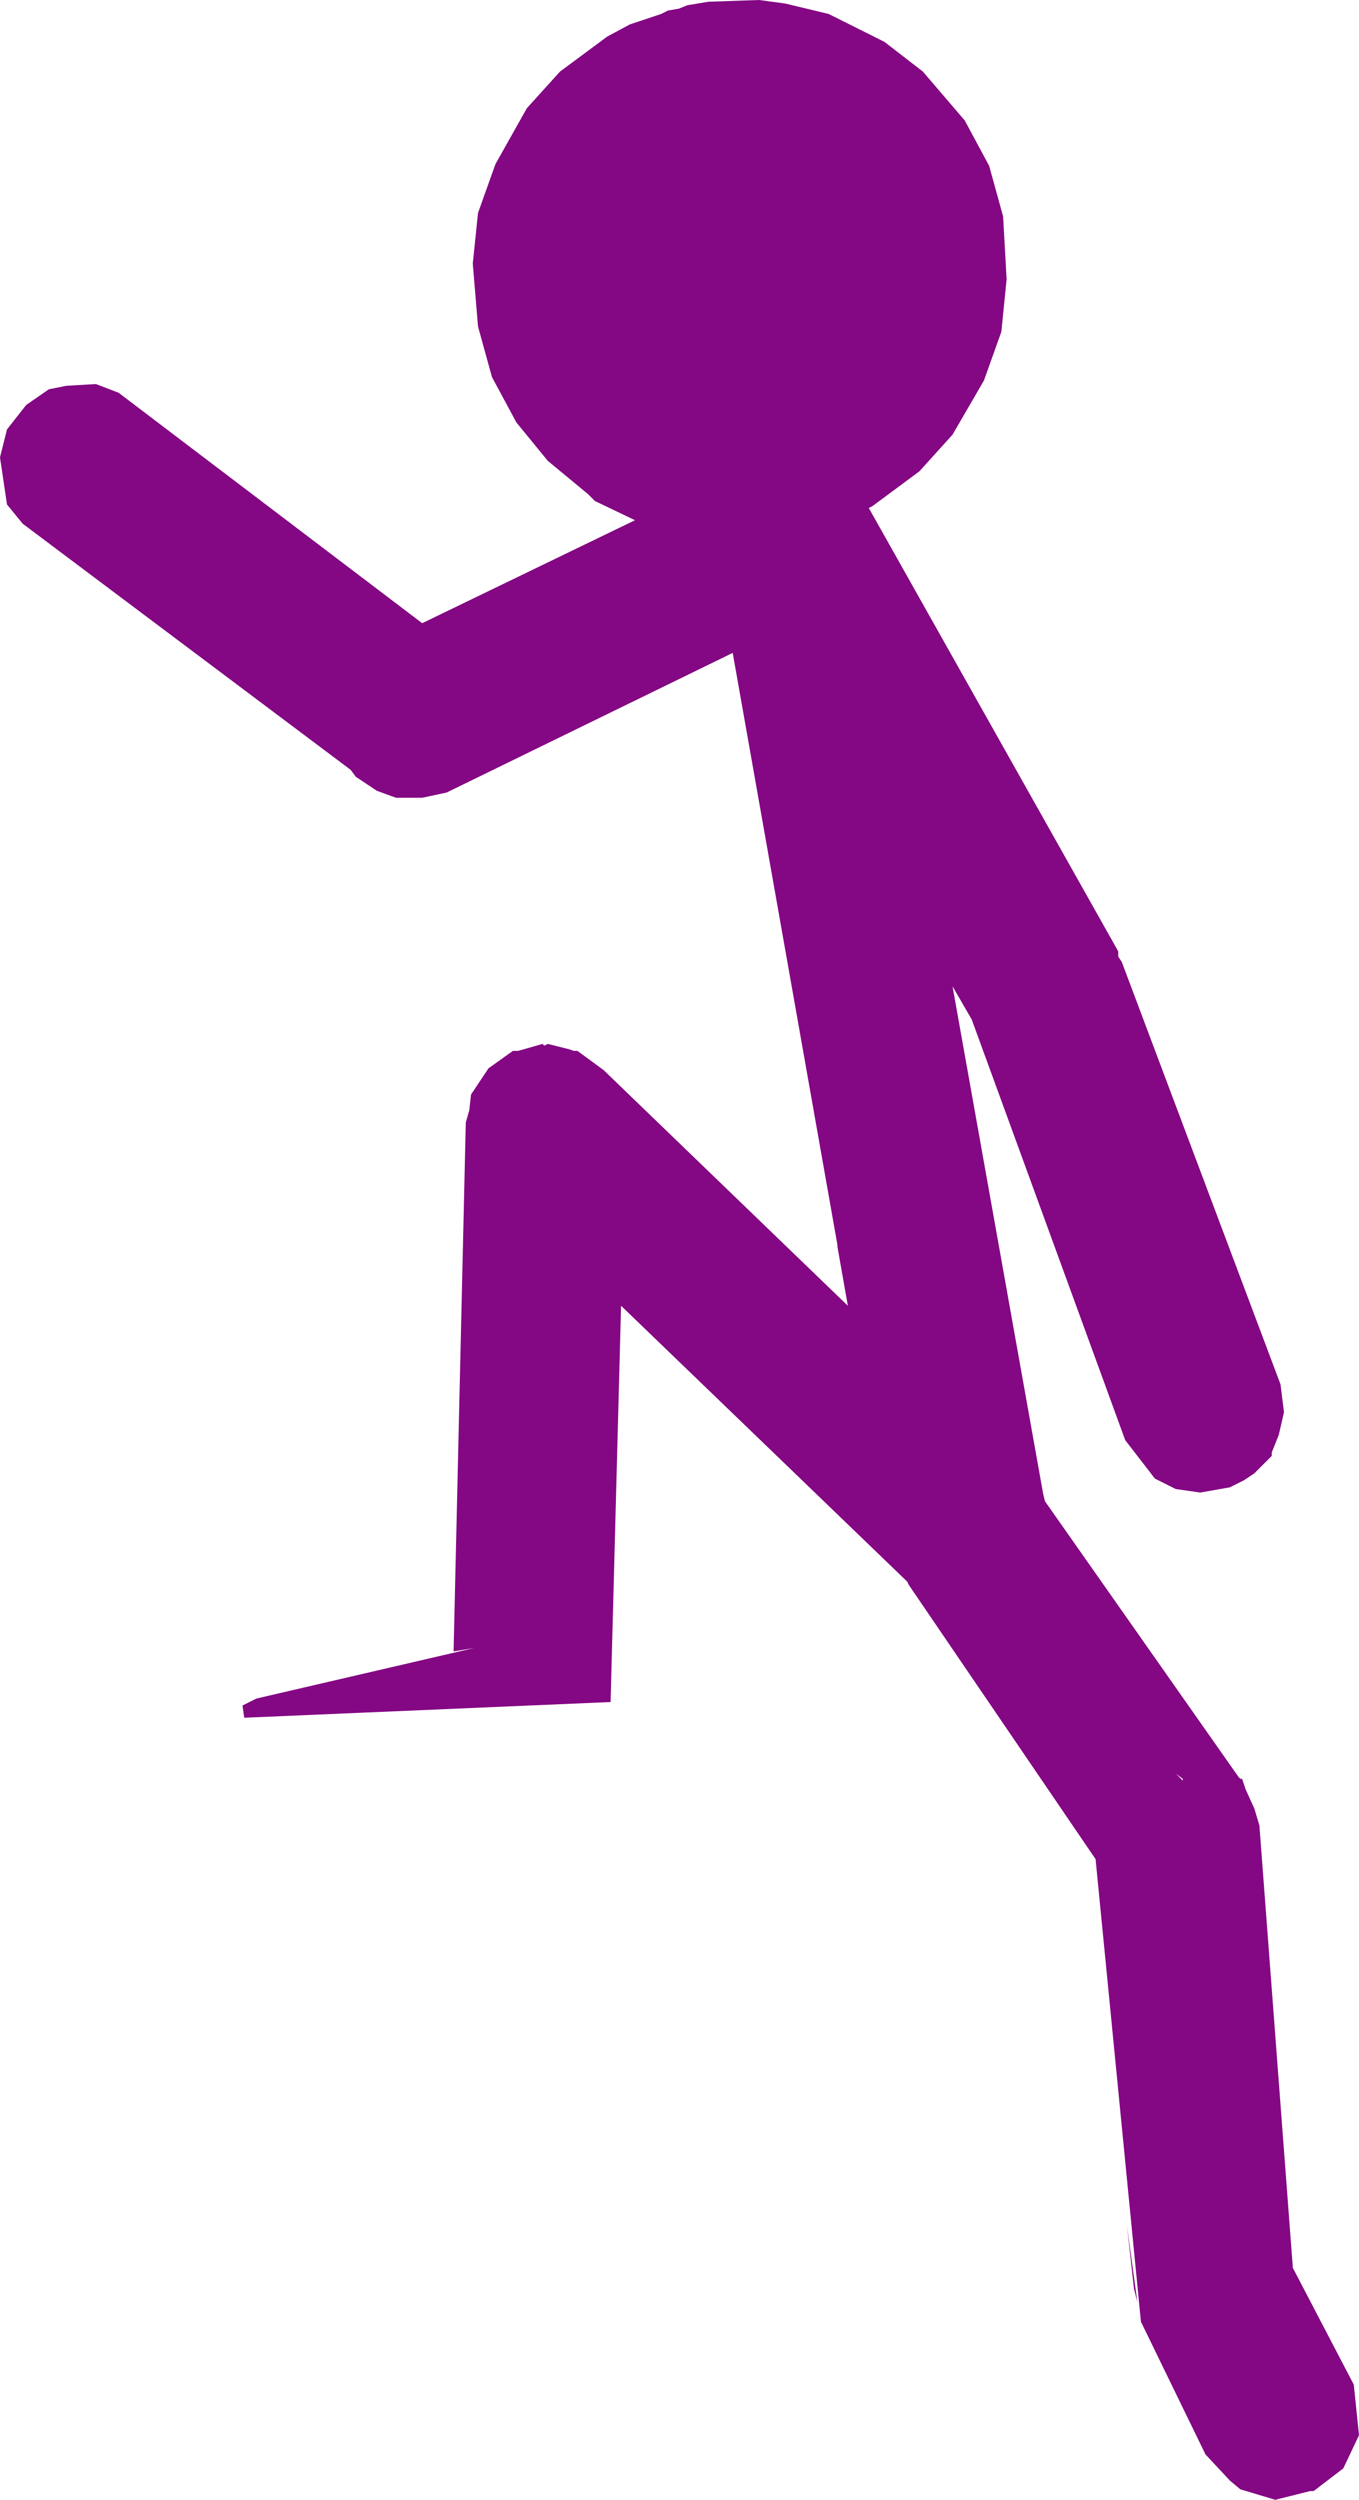 <?xml version="1.0" encoding="UTF-8" standalone="no"?>
<svg xmlns:xlink="http://www.w3.org/1999/xlink" height="71.6px" width="38.95px" xmlns="http://www.w3.org/2000/svg">
  <g transform="matrix(1.0, 0.0, 0.0, 1.0, -254.1, -63.95)">
    <path d="M270.15 66.0 L271.5 65.0 272.15 64.65 273.05 64.35 273.25 64.25 273.55 64.2 273.8 64.1 274.4 64.0 275.85 63.95 276.6 64.05 277.85 64.35 279.45 65.15 280.55 66.0 281.75 67.4 282.45 68.7 282.85 70.15 282.95 71.95 282.8 73.45 282.3 74.85 281.4 76.4 280.45 77.45 279.1 78.45 279.0 78.5 286.15 91.2 286.15 91.35 286.25 91.5 290.8 103.6 290.9 104.4 290.75 105.05 290.55 105.55 290.55 105.65 290.05 106.15 289.75 106.35 289.35 106.55 288.5 106.7 287.8 106.6 287.2 106.3 286.35 105.2 281.95 93.15 281.4 92.2 284.0 106.75 284.05 106.95 289.6 114.85 289.65 114.9 289.7 114.9 289.8 115.2 290.05 115.75 290.2 116.25 290.2 116.3 291.15 128.85 291.15 128.9 292.9 132.25 293.05 133.7 292.6 134.65 291.75 135.3 291.65 135.3 290.65 135.55 289.65 135.25 289.35 135.0 288.65 134.25 286.8 130.45 285.5 117.2 280.15 109.35 280.1 109.25 271.9 101.35 271.6 112.7 261.1 113.15 261.05 112.8 261.45 112.6 267.7 111.15 267.1 111.25 267.45 96.1 267.55 95.75 267.6 95.3 268.1 94.55 268.8 94.05 268.95 94.05 269.65 93.85 269.7 93.9 269.8 93.85 270.4 94.0 270.55 94.05 270.65 94.05 271.4 94.6 278.4 101.35 278.1 99.65 278.1 99.6 275.1 82.65 266.9 86.65 266.2 86.8 265.45 86.8 264.9 86.6 264.3 86.2 264.15 86.0 254.75 78.95 254.3 78.4 254.1 77.05 254.3 76.25 254.85 75.55 255.5 75.1 256.0 75.0 256.85 74.95 257.5 75.2 266.2 81.8 272.3 78.85 271.15 78.3 270.95 78.1 269.8 77.15 268.9 76.05 268.2 74.75 267.8 73.3 267.65 71.5 267.8 70.05 268.3 68.65 269.2 67.05 270.15 66.0 M288.0 114.9 L287.8 114.75 288.0 114.95 288.0 114.9 M286.7 129.9 L286.6 129.5 286.4 127.7 286.7 129.9" fill="#840783" fill-rule="evenodd" stroke="none"/>
  </g>
</svg>
